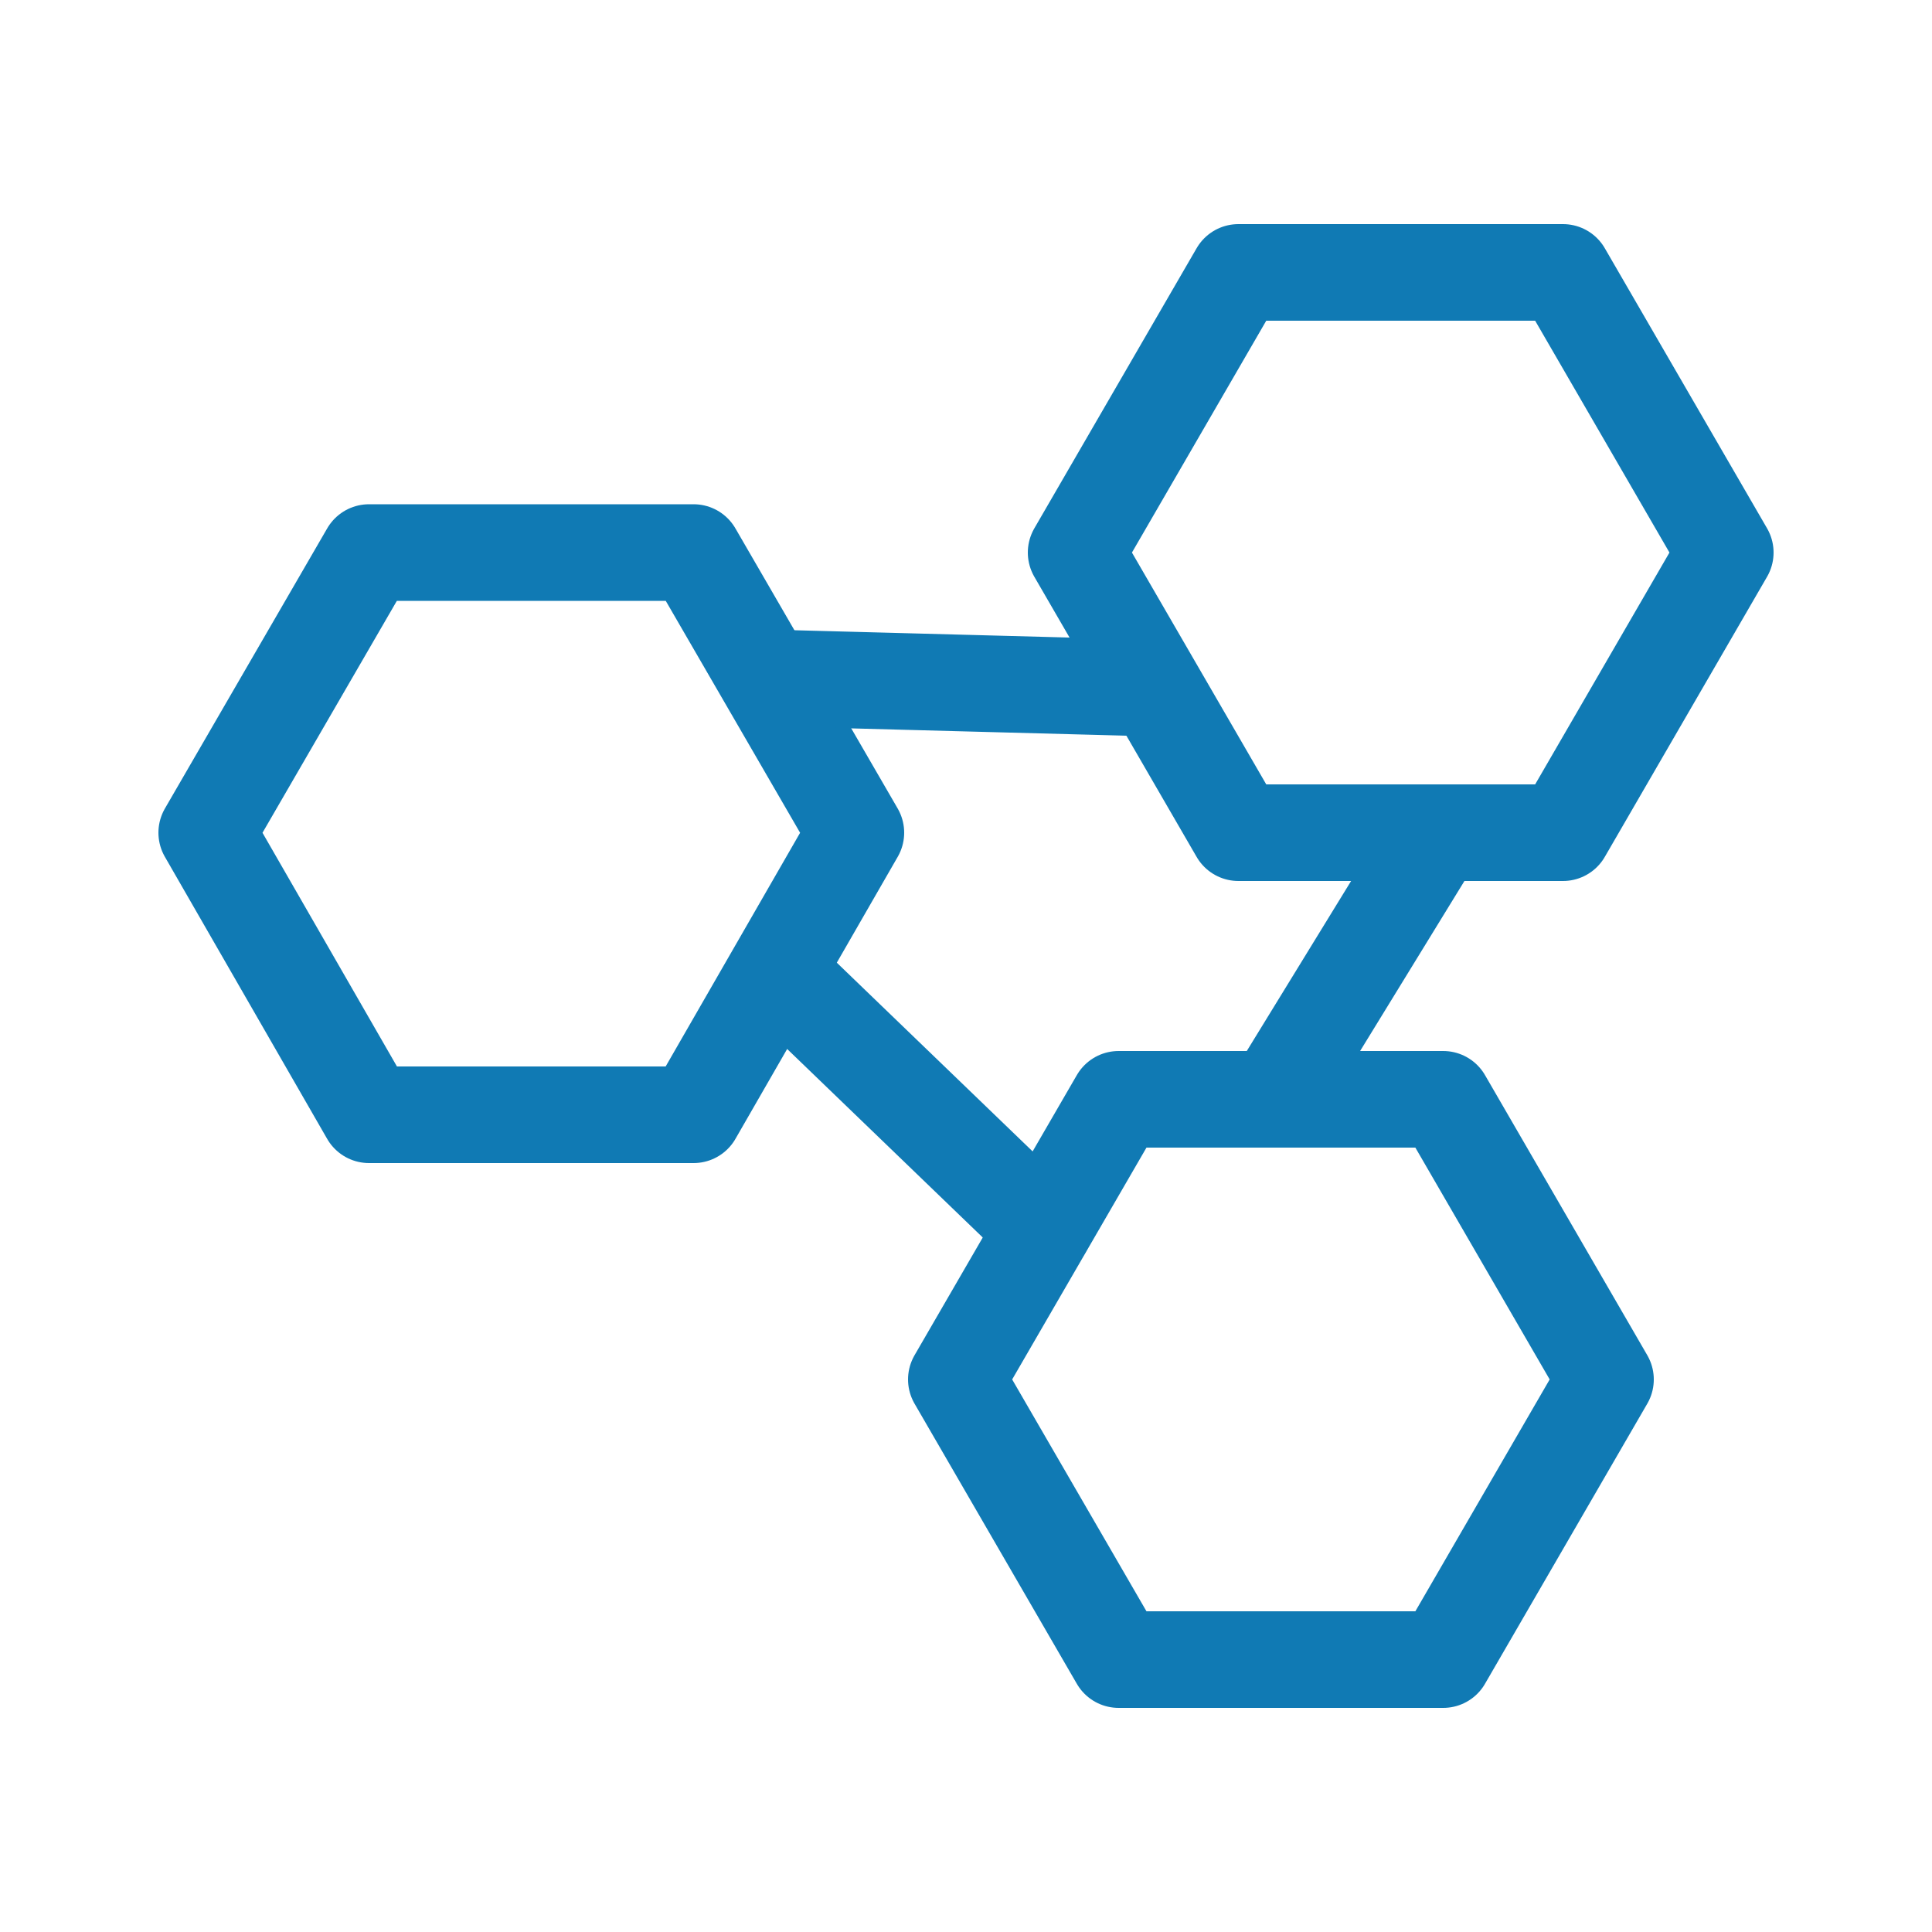 <?xml version="1.0" encoding="utf-8"?>
<!-- Generator: Adobe Illustrator 26.2.1, SVG Export Plug-In . SVG Version: 6.00 Build 0)  -->
<svg version="1.1" id="Capa_1" xmlns="http://www.w3.org/2000/svg" xmlns:xlink="http://www.w3.org/1999/xlink" x="0px" y="0px"
	 viewBox="0 0 100 100" style="enable-background:new 0 0 100 100;" xml:space="preserve">
<style type="text/css">
	.st0{fill:#EB662B;stroke:#EB662B;stroke-width:2.6;stroke-miterlimit:10;}
	.st1{fill:#EB662B;}
	.st2{fill:none;stroke:#EB662B;stroke-width:5;stroke-linecap:round;stroke-linejoin:round;stroke-miterlimit:10;}
	.st3{fill:none;stroke:#EB662B;stroke-width:3;stroke-linecap:round;stroke-linejoin:round;stroke-miterlimit:10;}
	.st4{fill:#107AB4;}
	.st5{fill:#A7C04C;}
	.st6{fill:#8D8B90;}
	.st7{fill:#EB662B;stroke:#EB662B;stroke-width:1.5;stroke-miterlimit:10;}
	.st8{fill:#107AB4;stroke:#107AB4;stroke-width:1.5;stroke-miterlimit:10;}
	.st9{fill:#A7C04C;stroke:#A7C04C;stroke-width:1.5;stroke-miterlimit:10;}
	.st10{fill:#EB662B;stroke:#EB662B;stroke-miterlimit:10;}
	.st11{fill:none;stroke:#A7C04C;stroke-width:5;stroke-miterlimit:10;}
	.st12{fill:none;stroke:#A7C04C;stroke-width:5;stroke-linecap:round;stroke-linejoin:round;stroke-miterlimit:10;}
	.st13{fill:none;stroke:#107AB4;stroke-width:5;stroke-linecap:round;stroke-linejoin:round;stroke-miterlimit:10;}
	.st14{fill:none;stroke:#107AB4;stroke-width:5;stroke-miterlimit:10;}
	.st15{fill:none;stroke:#8D8B90;stroke-width:5;stroke-linecap:round;stroke-linejoin:round;stroke-miterlimit:10;}
	.st16{fill:#8D8B90;stroke:#8D8B90;stroke-width:1.5;stroke-miterlimit:10;}
	.st17{fill:#FFFFFF;}
	.st18{fill:#EB662B;stroke:#EB662B;stroke-width:1.6;stroke-miterlimit:10;}
	.st19{fill:#8D8B90;stroke:#8D8B90;stroke-width:2.5;stroke-miterlimit:10;}
	.st20{fill:#A7C04C;stroke:#A7C04C;stroke-width:2.5;stroke-miterlimit:10;}
	.st21{fill:#8D8B90;stroke:#8D8B90;stroke-width:5;stroke-linecap:round;stroke-linejoin:round;stroke-miterlimit:10;}
</style>
<polygon class="st13" points="35.9,28.6 19.1,28.6 10.7,43.1 19.1,57.7 35.9,57.7 44.3,43.1 "/>
<polygon class="st13" points="74.7,56.9 57.9,56.9 49.5,71.4 57.9,85.9 74.7,85.9 83.1,71.4 "/>
<polygon class="st13" points="80.9,14.1 64.1,14.1 55.7,28.6 64.1,43.1 80.9,43.1 89.3,28.6 "/>
<line class="st13" x1="40.2" y1="50.3" x2="54" y2="63.6"/>
<line class="st13" x1="40.3" y1="35.1" x2="59.1" y2="35.6"/>
<line class="st13" x1="74.4" y1="43.1" x2="66.3" y2="56.3"/>
</svg>
